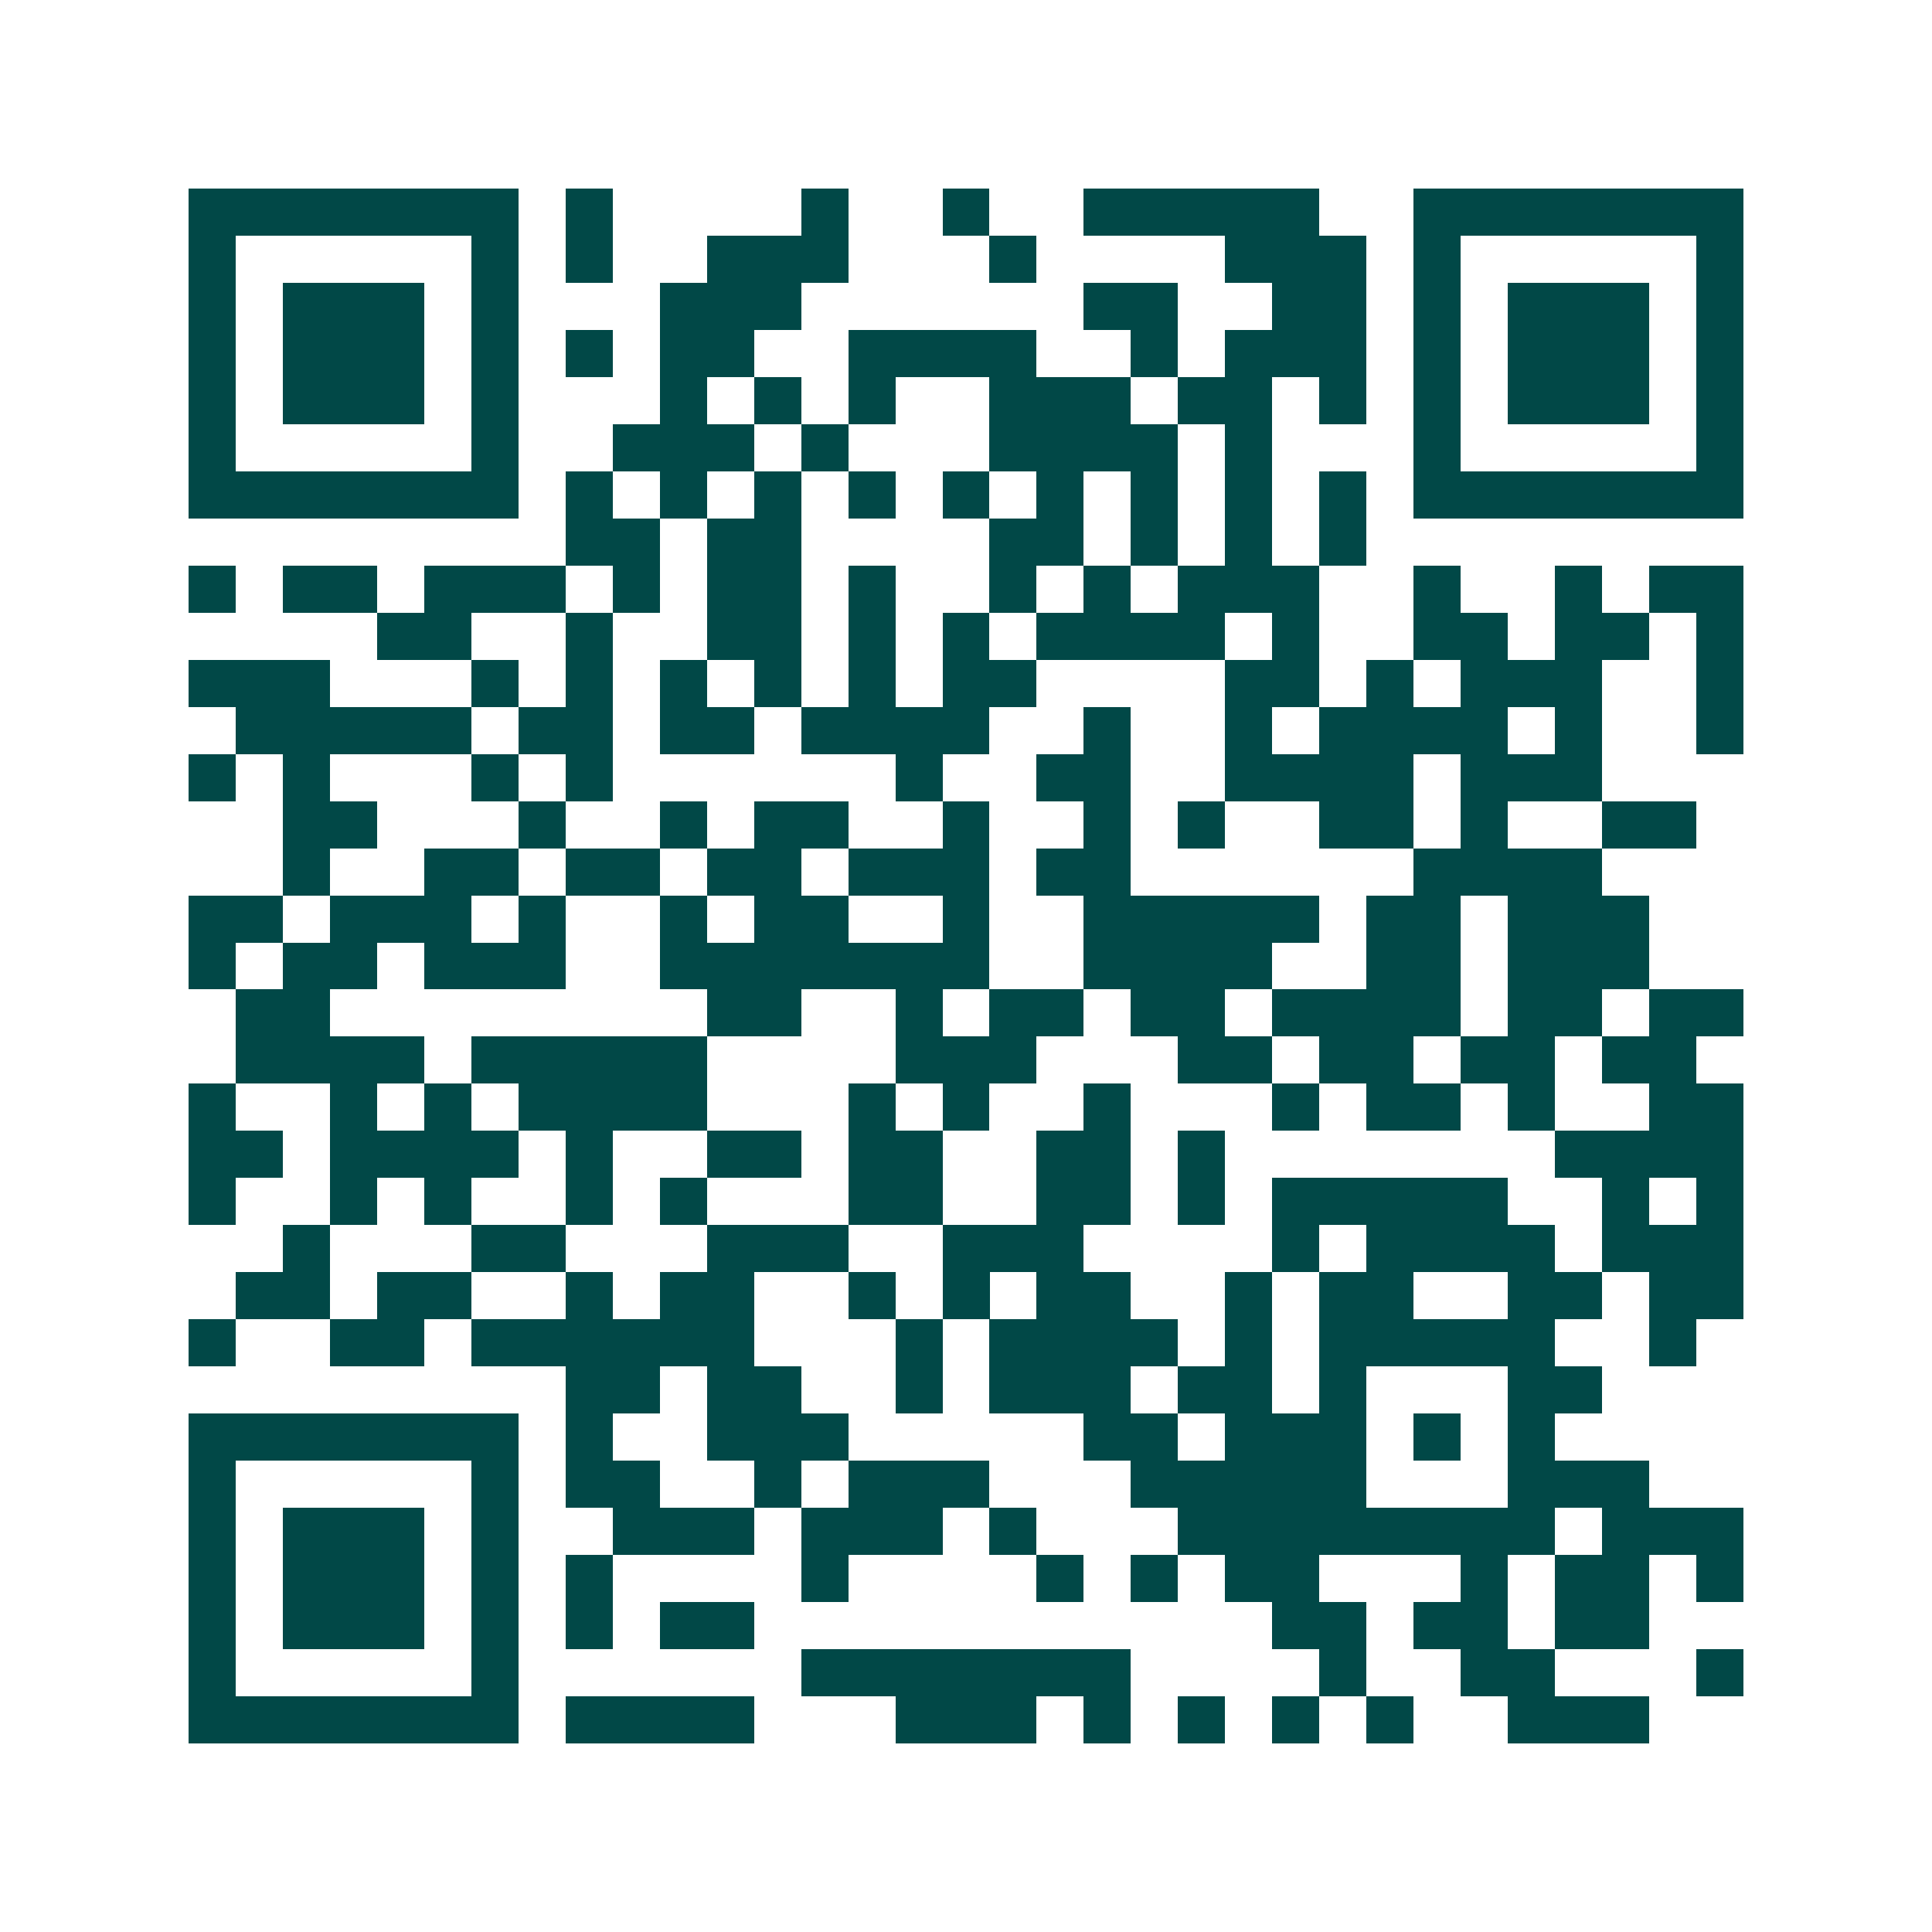 <svg xmlns="http://www.w3.org/2000/svg" width="200" height="200" viewBox="0 0 41 41" shape-rendering="crispEdges"><path fill="#ffffff" d="M0 0h41v41H0z"/><path stroke="#014847" d="M4 4.5h7m1 0h1m4 0h1m2 0h1m2 0h5m2 0h7M4 5.5h1m5 0h1m1 0h1m2 0h3m3 0h1m4 0h3m1 0h1m5 0h1M4 6.5h1m1 0h3m1 0h1m3 0h3m6 0h2m2 0h2m1 0h1m1 0h3m1 0h1M4 7.5h1m1 0h3m1 0h1m1 0h1m1 0h2m2 0h4m2 0h1m1 0h3m1 0h1m1 0h3m1 0h1M4 8.5h1m1 0h3m1 0h1m3 0h1m1 0h1m1 0h1m2 0h3m1 0h2m1 0h1m1 0h1m1 0h3m1 0h1M4 9.5h1m5 0h1m2 0h3m1 0h1m3 0h4m1 0h1m3 0h1m5 0h1M4 10.5h7m1 0h1m1 0h1m1 0h1m1 0h1m1 0h1m1 0h1m1 0h1m1 0h1m1 0h1m1 0h7M12 11.5h2m1 0h2m4 0h2m1 0h1m1 0h1m1 0h1M4 12.5h1m1 0h2m1 0h3m1 0h1m1 0h2m1 0h1m2 0h1m1 0h1m1 0h3m2 0h1m2 0h1m1 0h2M8 13.5h2m2 0h1m2 0h2m1 0h1m1 0h1m1 0h4m1 0h1m2 0h2m1 0h2m1 0h1M4 14.5h3m3 0h1m1 0h1m1 0h1m1 0h1m1 0h1m1 0h2m4 0h2m1 0h1m1 0h3m2 0h1M5 15.5h5m1 0h2m1 0h2m1 0h4m2 0h1m2 0h1m1 0h4m1 0h1m2 0h1M4 16.5h1m1 0h1m3 0h1m1 0h1m6 0h1m2 0h2m2 0h4m1 0h3M6 17.5h2m3 0h1m2 0h1m1 0h2m2 0h1m2 0h1m1 0h1m2 0h2m1 0h1m2 0h2M6 18.5h1m2 0h2m1 0h2m1 0h2m1 0h3m1 0h2m6 0h4M4 19.5h2m1 0h3m1 0h1m2 0h1m1 0h2m2 0h1m2 0h5m1 0h2m1 0h3M4 20.5h1m1 0h2m1 0h3m2 0h7m2 0h4m2 0h2m1 0h3M5 21.5h2m8 0h2m2 0h1m1 0h2m1 0h2m1 0h4m1 0h2m1 0h2M5 22.5h4m1 0h5m4 0h3m3 0h2m1 0h2m1 0h2m1 0h2M4 23.5h1m2 0h1m1 0h1m1 0h4m3 0h1m1 0h1m2 0h1m3 0h1m1 0h2m1 0h1m2 0h2M4 24.5h2m1 0h4m1 0h1m2 0h2m1 0h2m2 0h2m1 0h1m7 0h4M4 25.5h1m2 0h1m1 0h1m2 0h1m1 0h1m3 0h2m2 0h2m1 0h1m1 0h5m2 0h1m1 0h1M6 26.5h1m3 0h2m3 0h3m2 0h3m4 0h1m1 0h4m1 0h3M5 27.5h2m1 0h2m2 0h1m1 0h2m2 0h1m1 0h1m1 0h2m2 0h1m1 0h2m2 0h2m1 0h2M4 28.5h1m2 0h2m1 0h6m3 0h1m1 0h4m1 0h1m1 0h5m2 0h1M12 29.5h2m1 0h2m2 0h1m1 0h3m1 0h2m1 0h1m3 0h2M4 30.5h7m1 0h1m2 0h3m5 0h2m1 0h3m1 0h1m1 0h1M4 31.5h1m5 0h1m1 0h2m2 0h1m1 0h3m3 0h5m3 0h3M4 32.5h1m1 0h3m1 0h1m2 0h3m1 0h3m1 0h1m3 0h8m1 0h3M4 33.5h1m1 0h3m1 0h1m1 0h1m4 0h1m4 0h1m1 0h1m1 0h2m3 0h1m1 0h2m1 0h1M4 34.5h1m1 0h3m1 0h1m1 0h1m1 0h2m11 0h2m1 0h2m1 0h2M4 35.5h1m5 0h1m6 0h7m4 0h1m2 0h2m3 0h1M4 36.5h7m1 0h4m3 0h3m1 0h1m1 0h1m1 0h1m1 0h1m2 0h3"/></svg>
